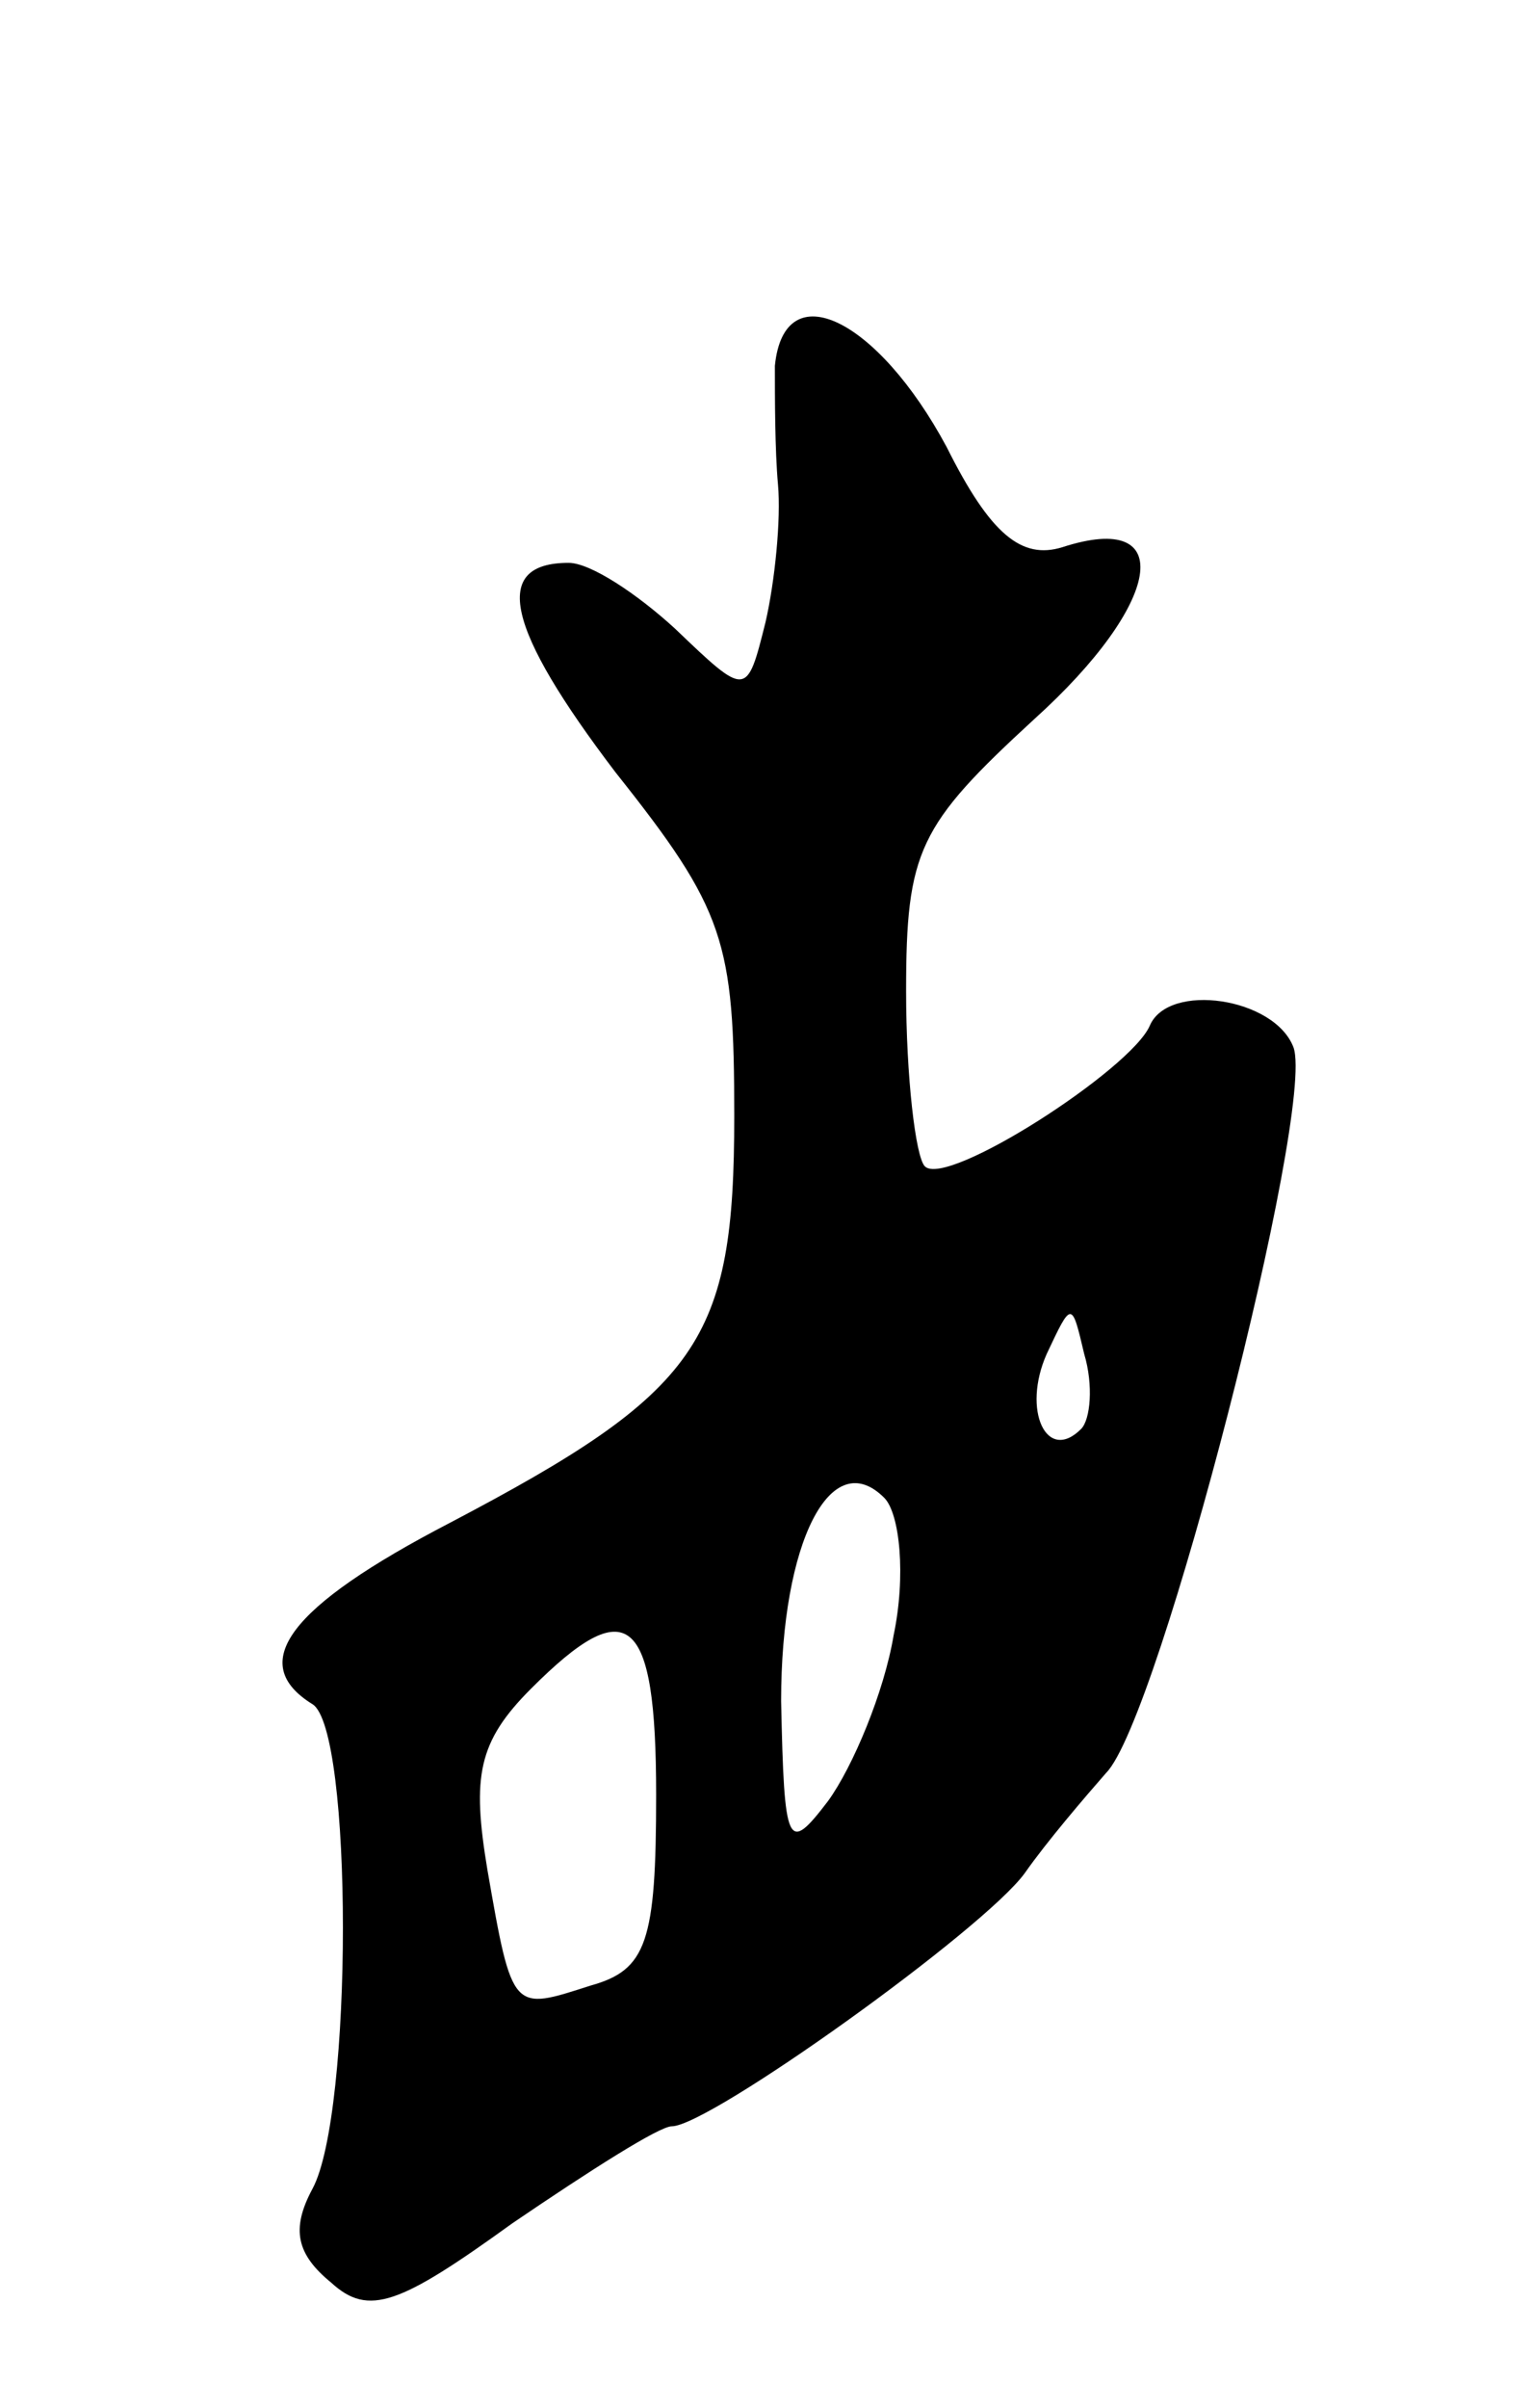 <svg version="1.0" xmlns="http://www.w3.org/2000/svg" width="49" height="77" viewBox="0 0 49 77" ><g transform="translate(0,77) scale(0.1,-0.1)" ><path d="M248 653 c0 -10 0 -27 1 -38 1 -11 -1 -31 -4 -44 -6 -24 -6 -24 -29 -2 -12 11 -27 21 -34 21 -25 0 -20 -21 15 -67 35 -44 38 -54 38 -110 0 -72 -11 -88 -91 -130 -52 -27 -65 -45 -44 -58 13 -8 13 -131 0 -155 -7 -13 -5 -21 6 -30 12 -11 22 -7 58 19 25 17 47 31 51 31 12 0 100 63 113 81 7 10 19 24 26 32 17 17 67 212 60 232 -6 16 -40 21 -46 7 -6 -14 -65 -52 -72 -45 -3 3 -6 29 -6 56 0 45 4 53 41 87 41 37 46 67 9 55 -13 -4 -23 4 -37 32 -22 41 -52 56 -55 26z m98 -340 c-11 -11 -19 6 -11 24 8 17 8 17 12 0 3 -10 2 -21 -1 -24z m-60 -66 c-3 -18 -13 -42 -21 -53 -13 -17 -14 -15 -15 32 0 51 16 82 33 65 5 -5 7 -25 3 -44z m-76 -51 c0 -47 -3 -56 -21 -61 -25 -8 -25 -9 -33 37 -5 30 -3 41 14 58 31 31 40 24 40 -34z"/></g></svg> 
